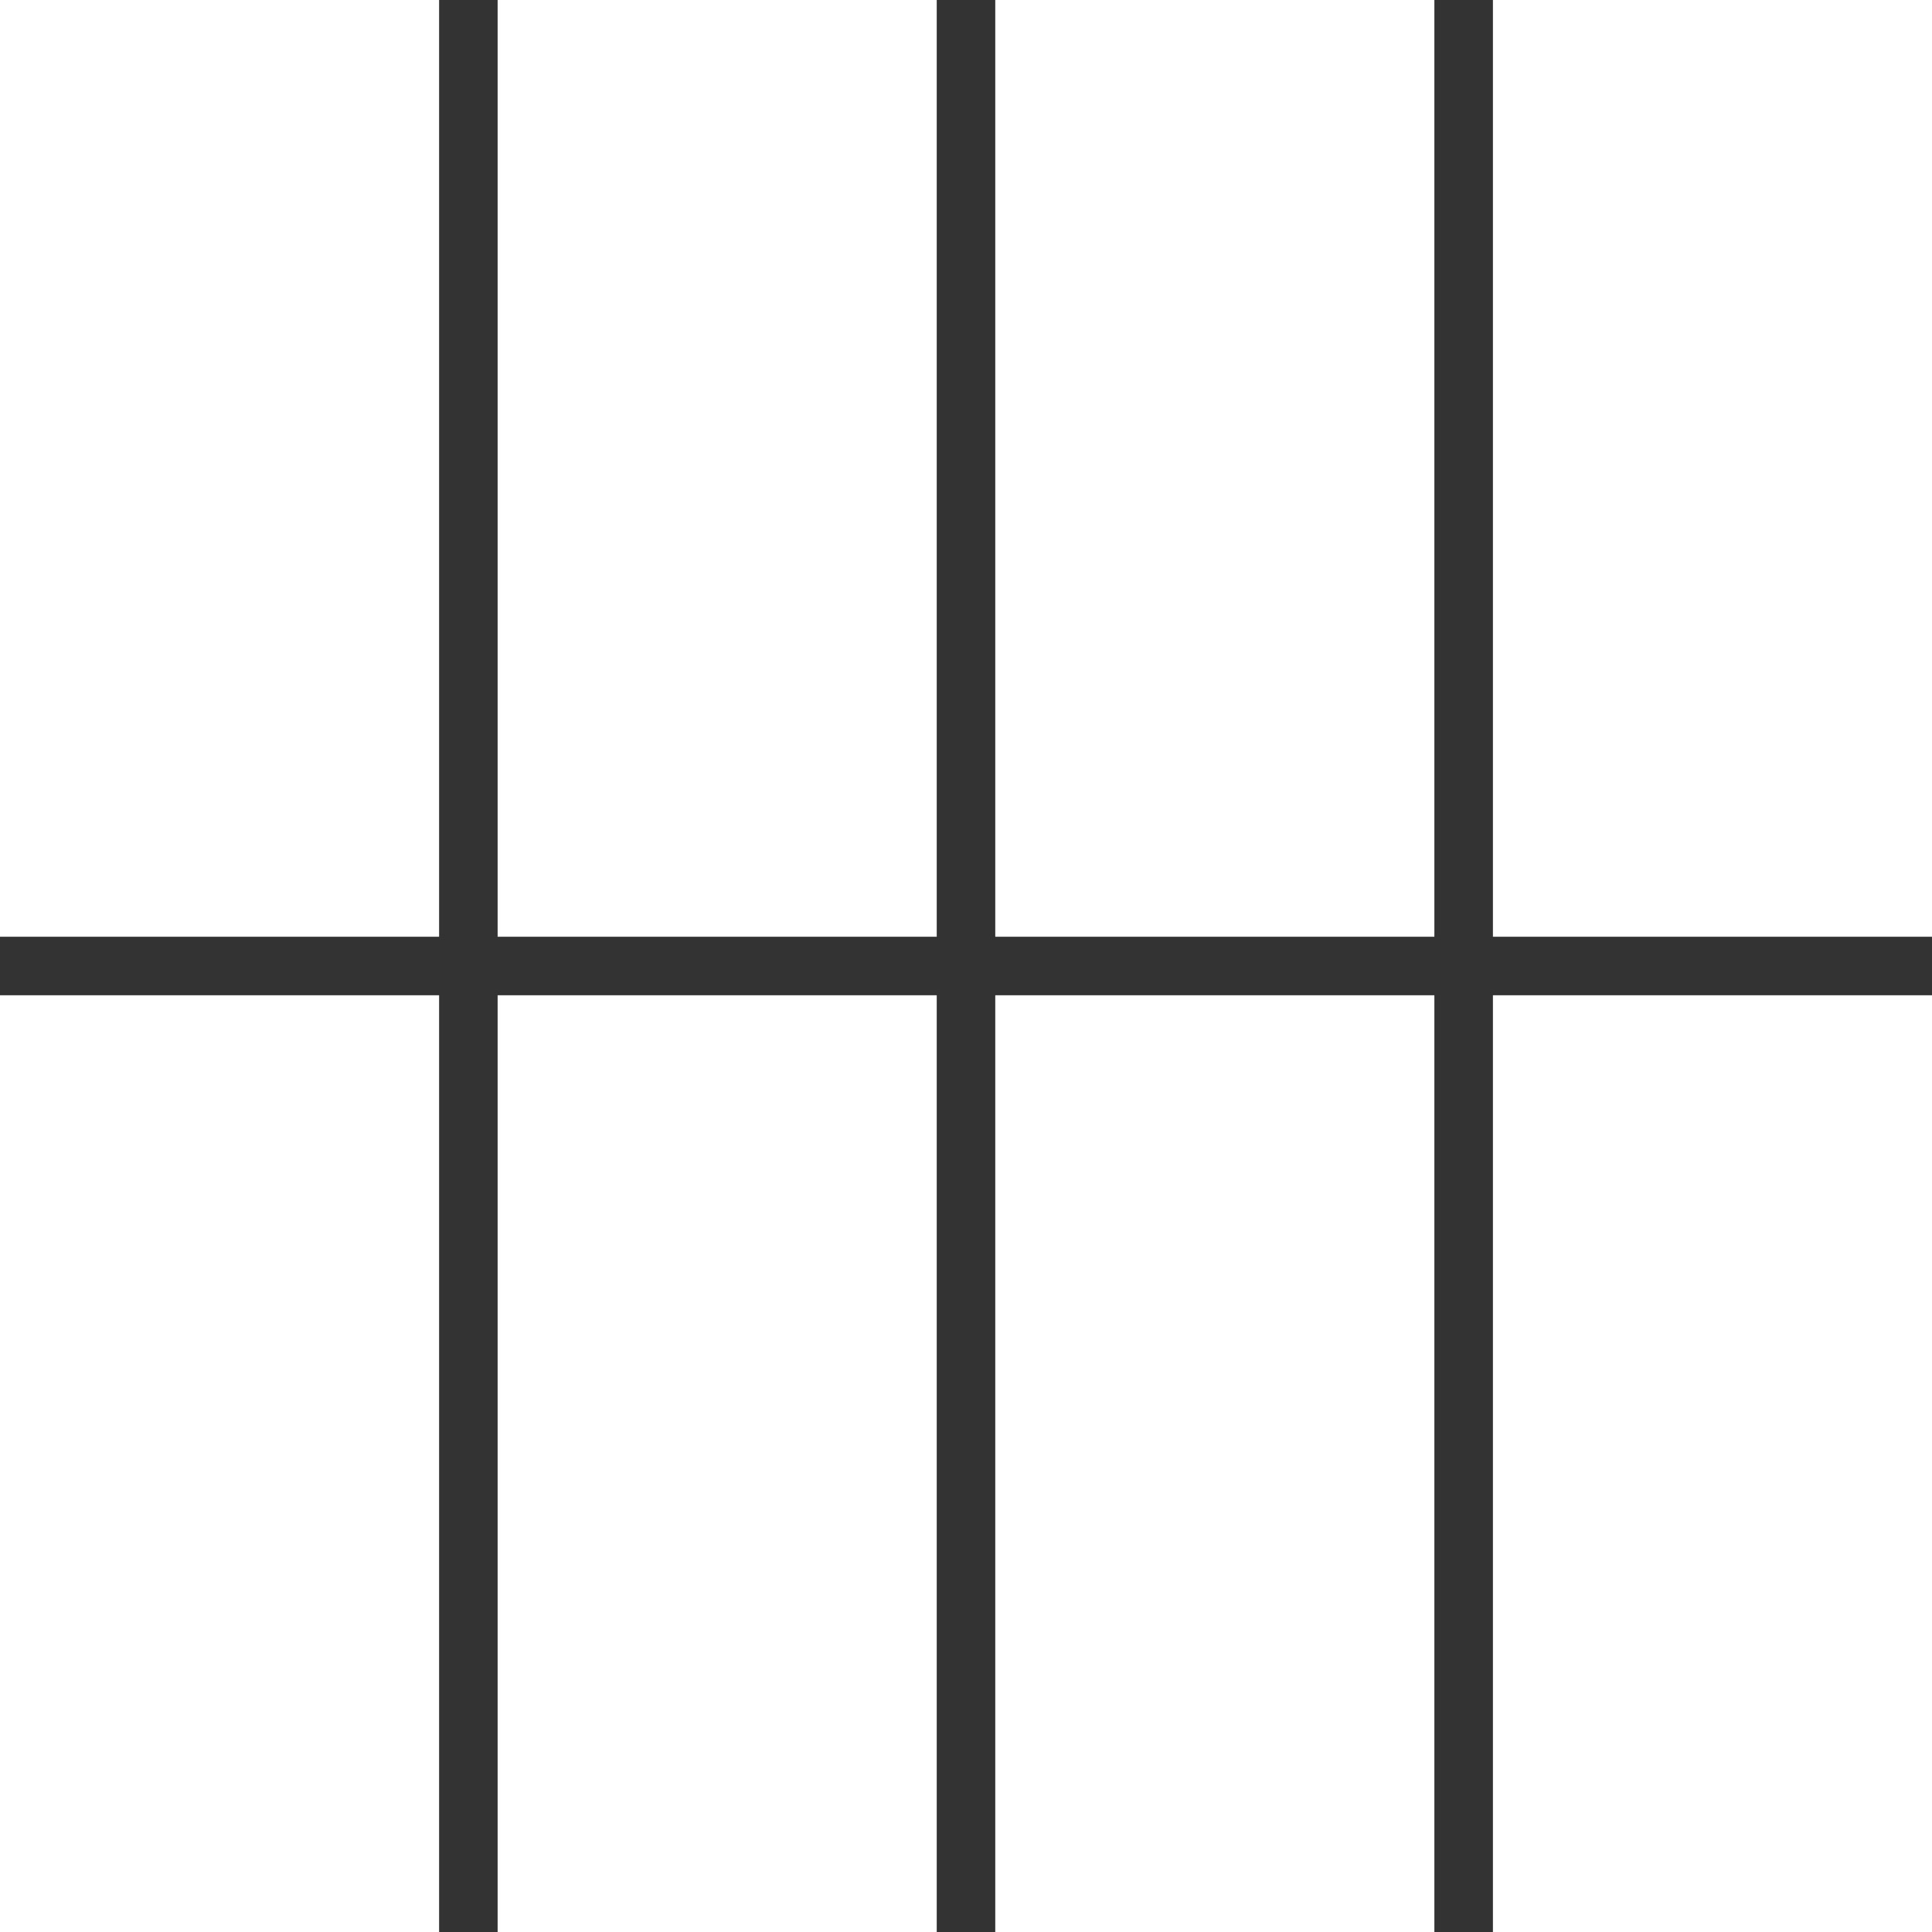 <svg width="61" height="61" viewBox="0 0 61 61" fill="none" xmlns="http://www.w3.org/2000/svg">
<rect x="0" y="0" width="61" height="61" fill="#333333" stroke="none"/>
<rect width="13.864" height="29.576" fill="white"/>
<rect x="15.712" width="13.864" height="29.576" fill="white"/>
<rect x="31.424" width="13.864" height="29.576" fill="white"/>
<rect x="47.137" width="13.864" height="29.576" fill="white"/>
<rect y="31.424" width="13.864" height="29.576" fill="white"/>
<rect x="15.712" y="31.424" width="13.864" height="29.576" fill="white"/>
<rect x="31.424" y="31.424" width="13.864" height="29.576" fill="white"/>
<rect x="47.137" y="31.424" width="13.864" height="29.576" fill="white"/>
</svg>
